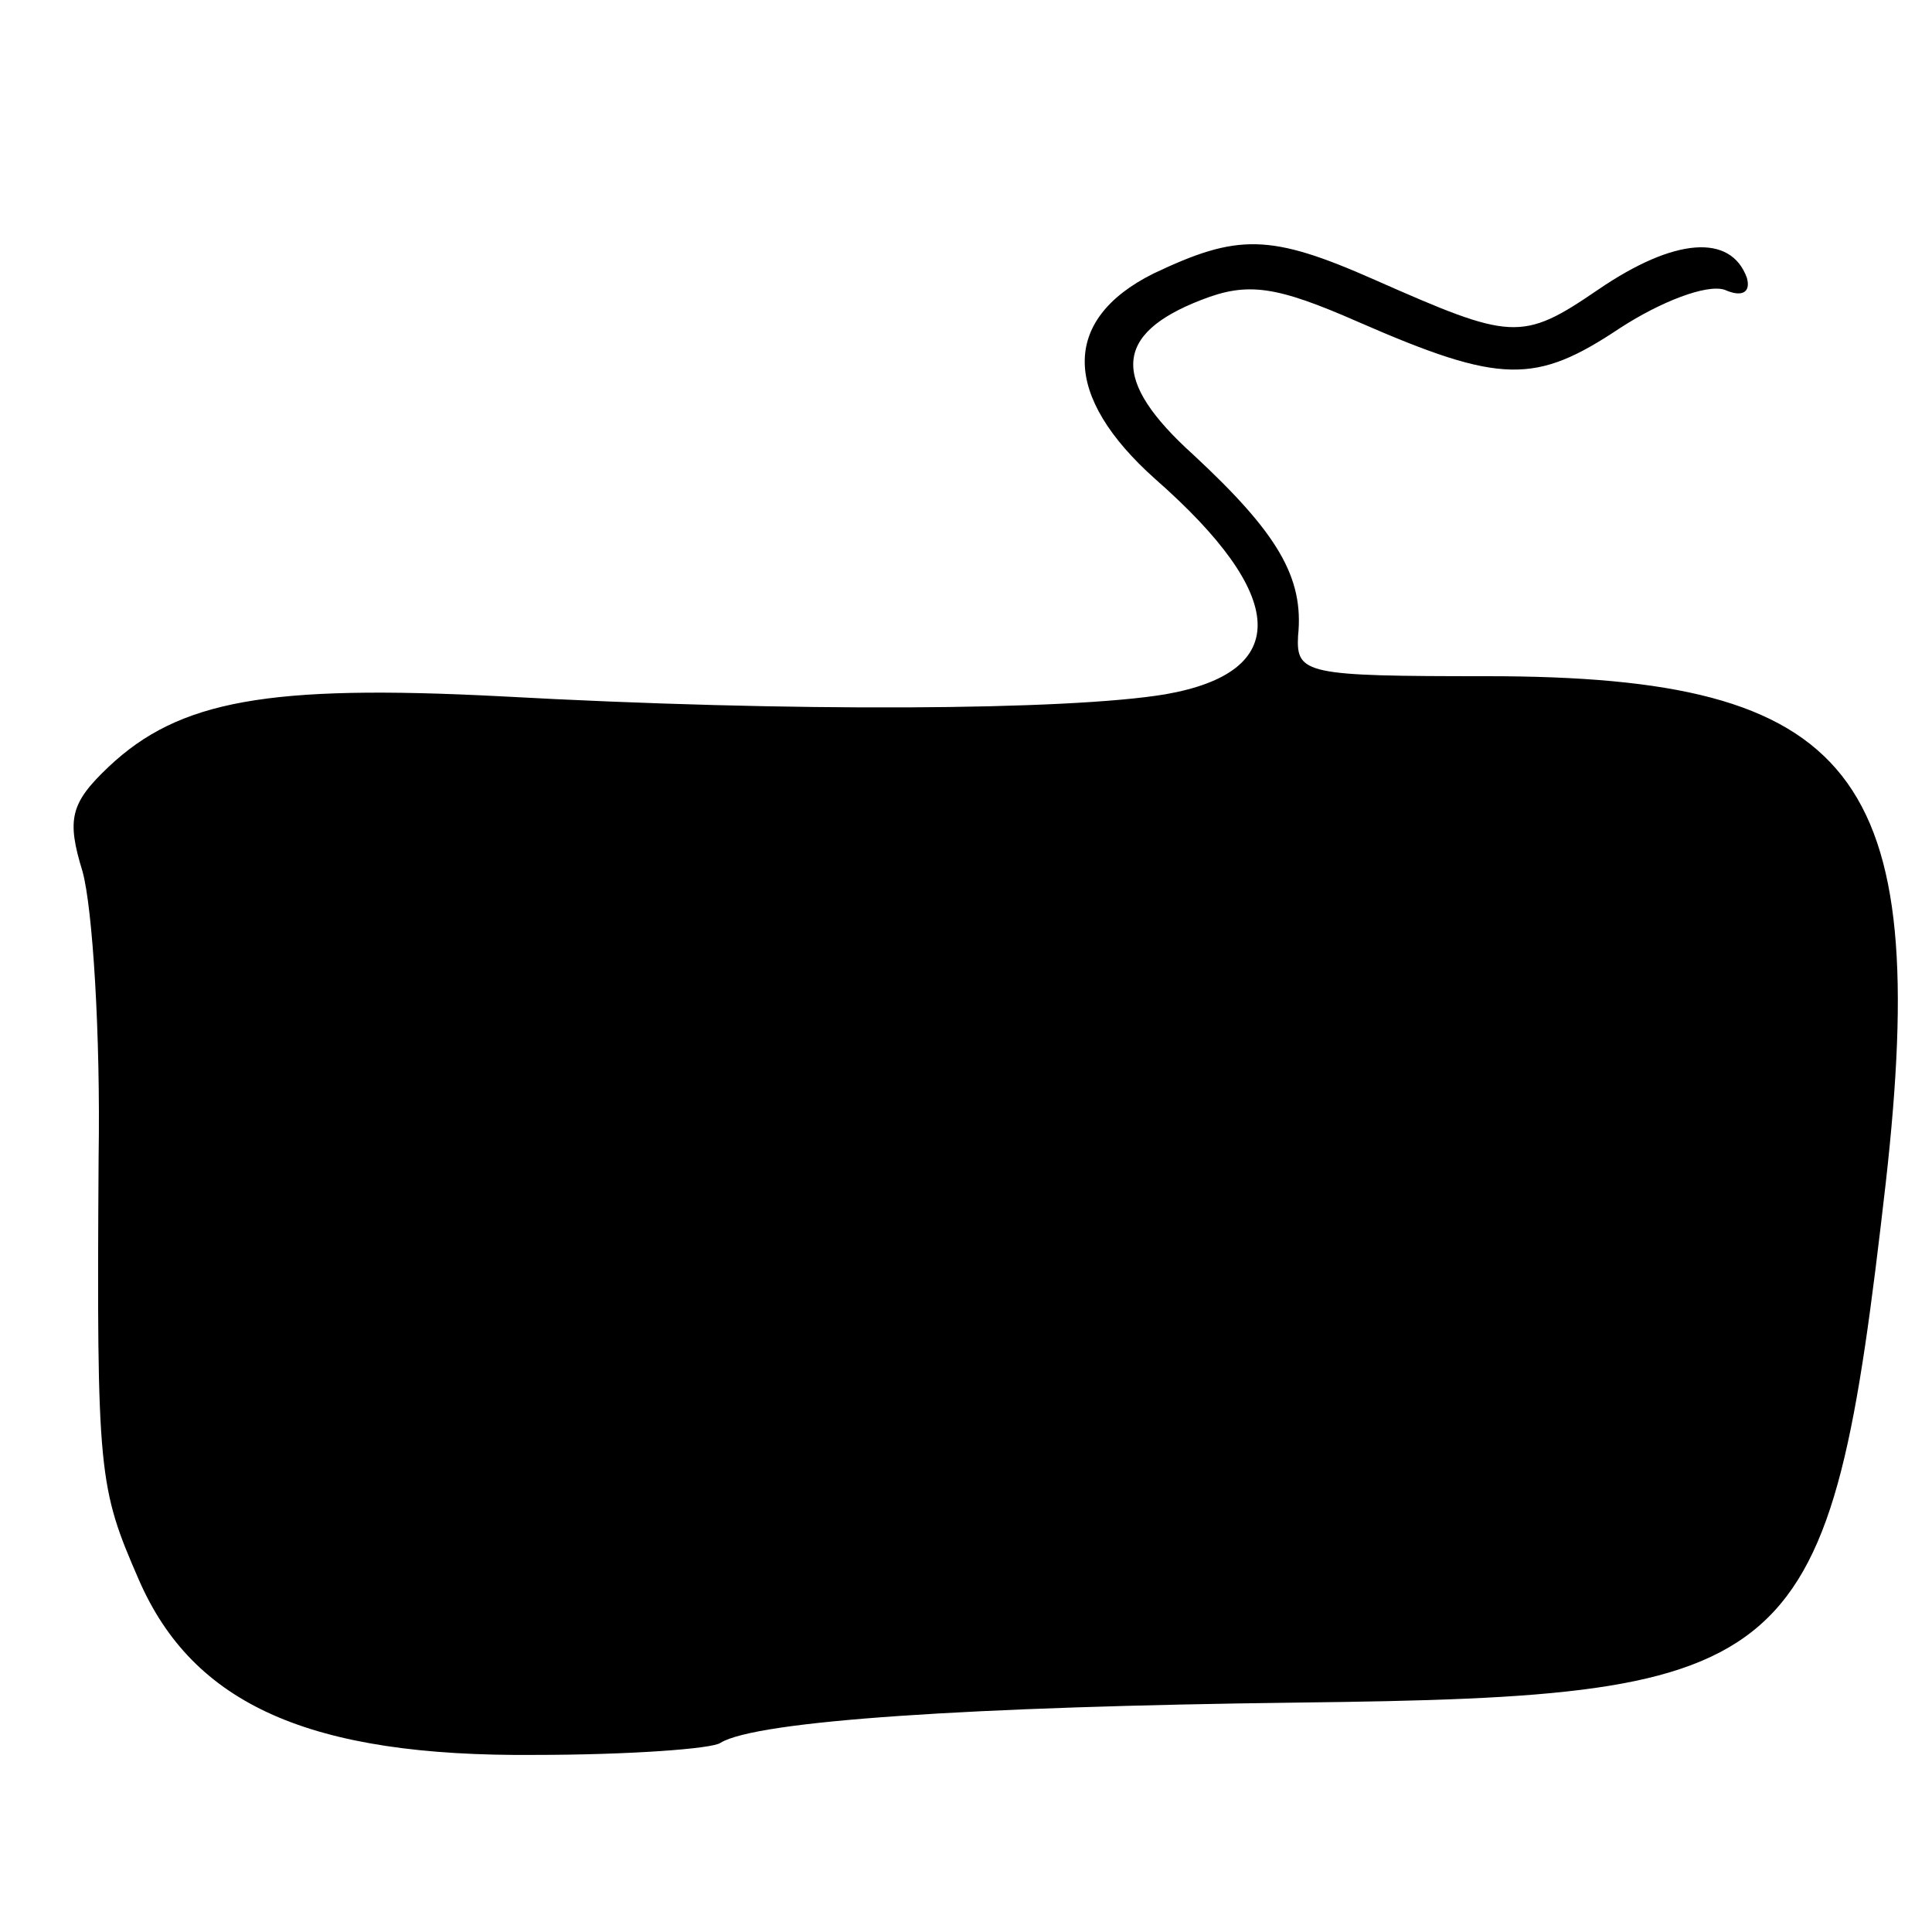 <?xml version="1.0" standalone="no"?>
<!DOCTYPE svg PUBLIC "-//W3C//DTD SVG 20010904//EN"
 "http://www.w3.org/TR/2001/REC-SVG-20010904/DTD/svg10.dtd">
<svg version="1.0" xmlns="http://www.w3.org/2000/svg"
 width="96pt" height="96pt" viewBox="0 0 96 96"
 preserveAspectRatio="xMidYMid meet">
<g transform="translate(0,96) scale(0.1,-0.1)"
fill="#000000" stroke="none">
<path d="M573 824 c-46 -23 -45 -61 1 -102 66 -58 68 -96 5 -107 -48 -8 -185
-9 -330 -1 -116 6 -160 -2 -195 -35 -19 -18 -21 -26 -13 -52 5 -18 9 -81 8
-142 -1 -158 0 -164 20 -210 27 -62 85 -88 197 -87 46 0 88 3 92 6 18 11 124
18 287 20 251 3 264 14 292 258 23 204 -15 252 -198 252 -90 0 -95 1 -94 20 3
29 -10 51 -52 90 -41 37 -40 60 4 77 23 9 37 7 78 -11 71 -31 88 -31 130 -3
20 13 43 22 52 19 9 -4 13 -1 11 6 -8 22 -36 20 -74 -6 -38 -26 -43 -25 -111
5 -52 23 -68 23 -110 3z"/>
</g>
</svg>
